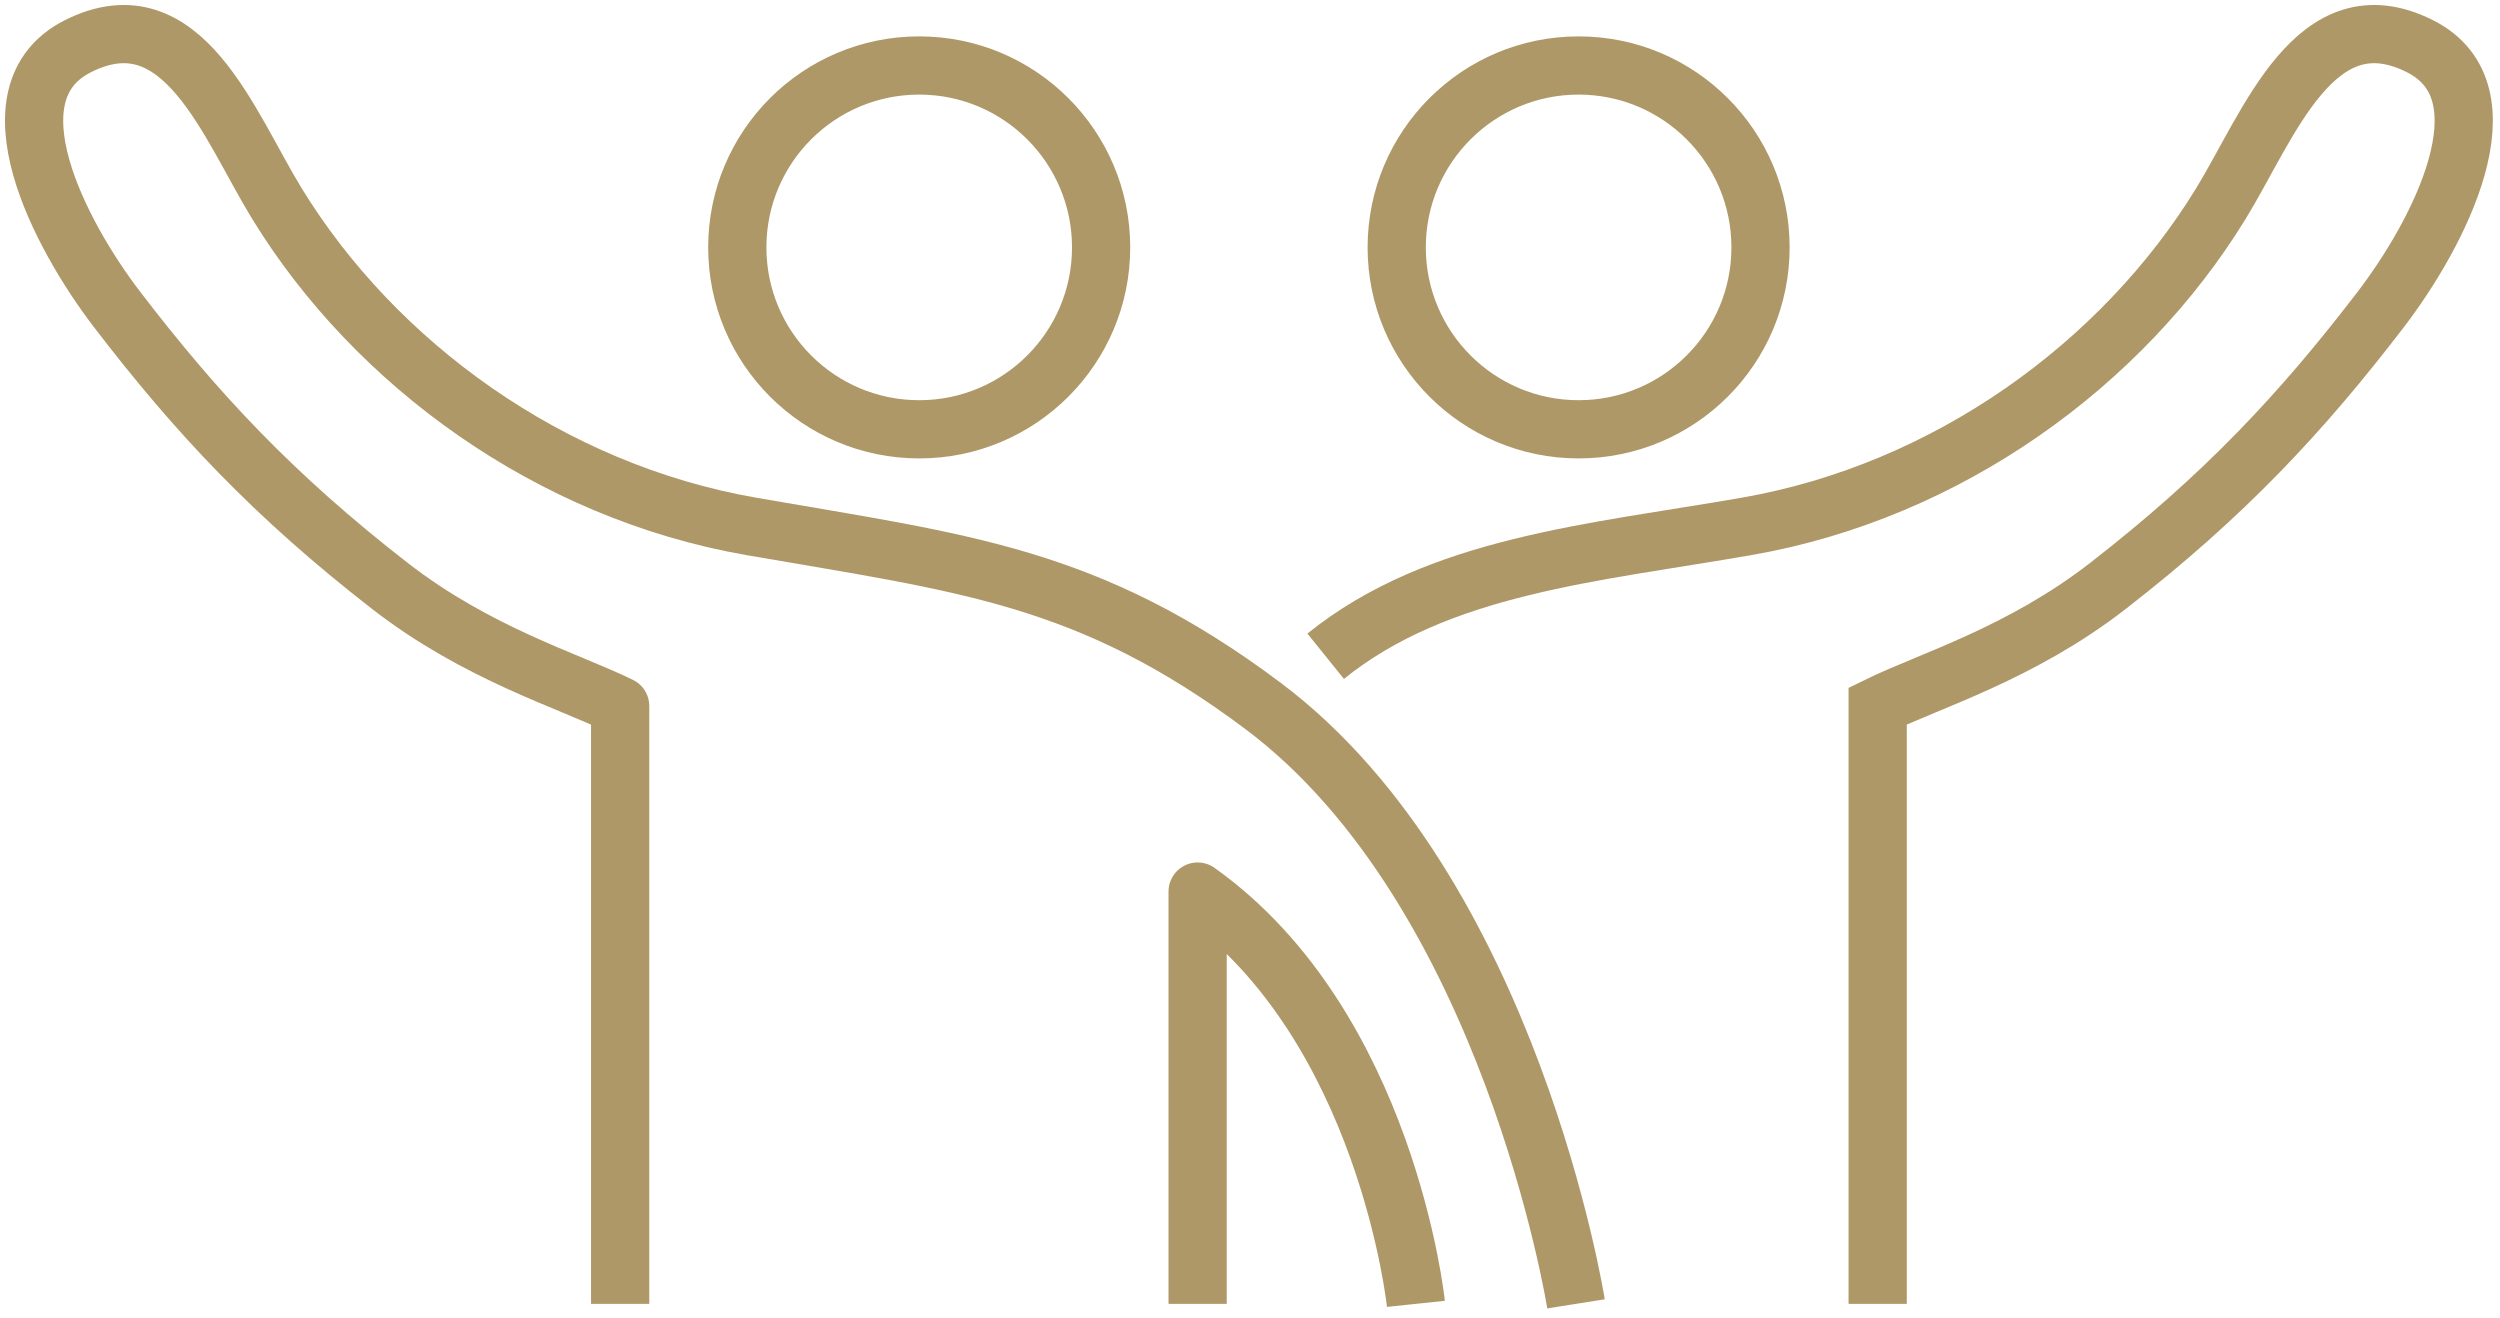 <svg width="220" height="116" viewBox="0 0 220 116" fill="none" xmlns="http://www.w3.org/2000/svg">
<circle cx="80.89" cy="21.771" r="16.008" stroke="#AF9867" stroke-width="5.123"/>
<path d="M138.689 114.739C138.689 114.739 132.926 78.457 111.154 62.128C95.786 50.602 84.69 49.559 66.099 46.321C48.401 43.238 33.033 32.032 24.388 17.945C20.121 10.991 16.064 -0.555 6.868 4.059C-1.308 8.161 5.252 20.635 10.301 27.23C17.256 36.314 24.068 43.609 34.313 51.563C41.997 57.528 50.002 59.887 54.573 62.128V114.739M124.601 114.739C124.601 114.739 122.04 90.303 105.391 78.457C105.391 89.983 105.391 107.802 105.391 114.739" stroke="#AF9867" stroke-width="5.123" stroke-linejoin="round"/>
<circle cx="18.57" cy="18.57" r="16.008" transform="matrix(-1 0 0 1 157.488 3.201)" stroke="#AF9867" stroke-width="5.123"/>
<path d="M165.235 114.739V62.128C169.807 59.887 177.811 57.528 185.495 51.563C195.741 43.609 202.553 36.314 209.508 27.23C214.557 20.635 221.117 8.161 212.941 4.059C203.745 -0.555 199.687 10.991 195.42 17.945C186.776 32.032 171.408 43.238 153.709 46.321C140.183 48.677 126.584 49.745 116.659 57.749" stroke="#AF9867" stroke-width="5.123"/>
</svg>
